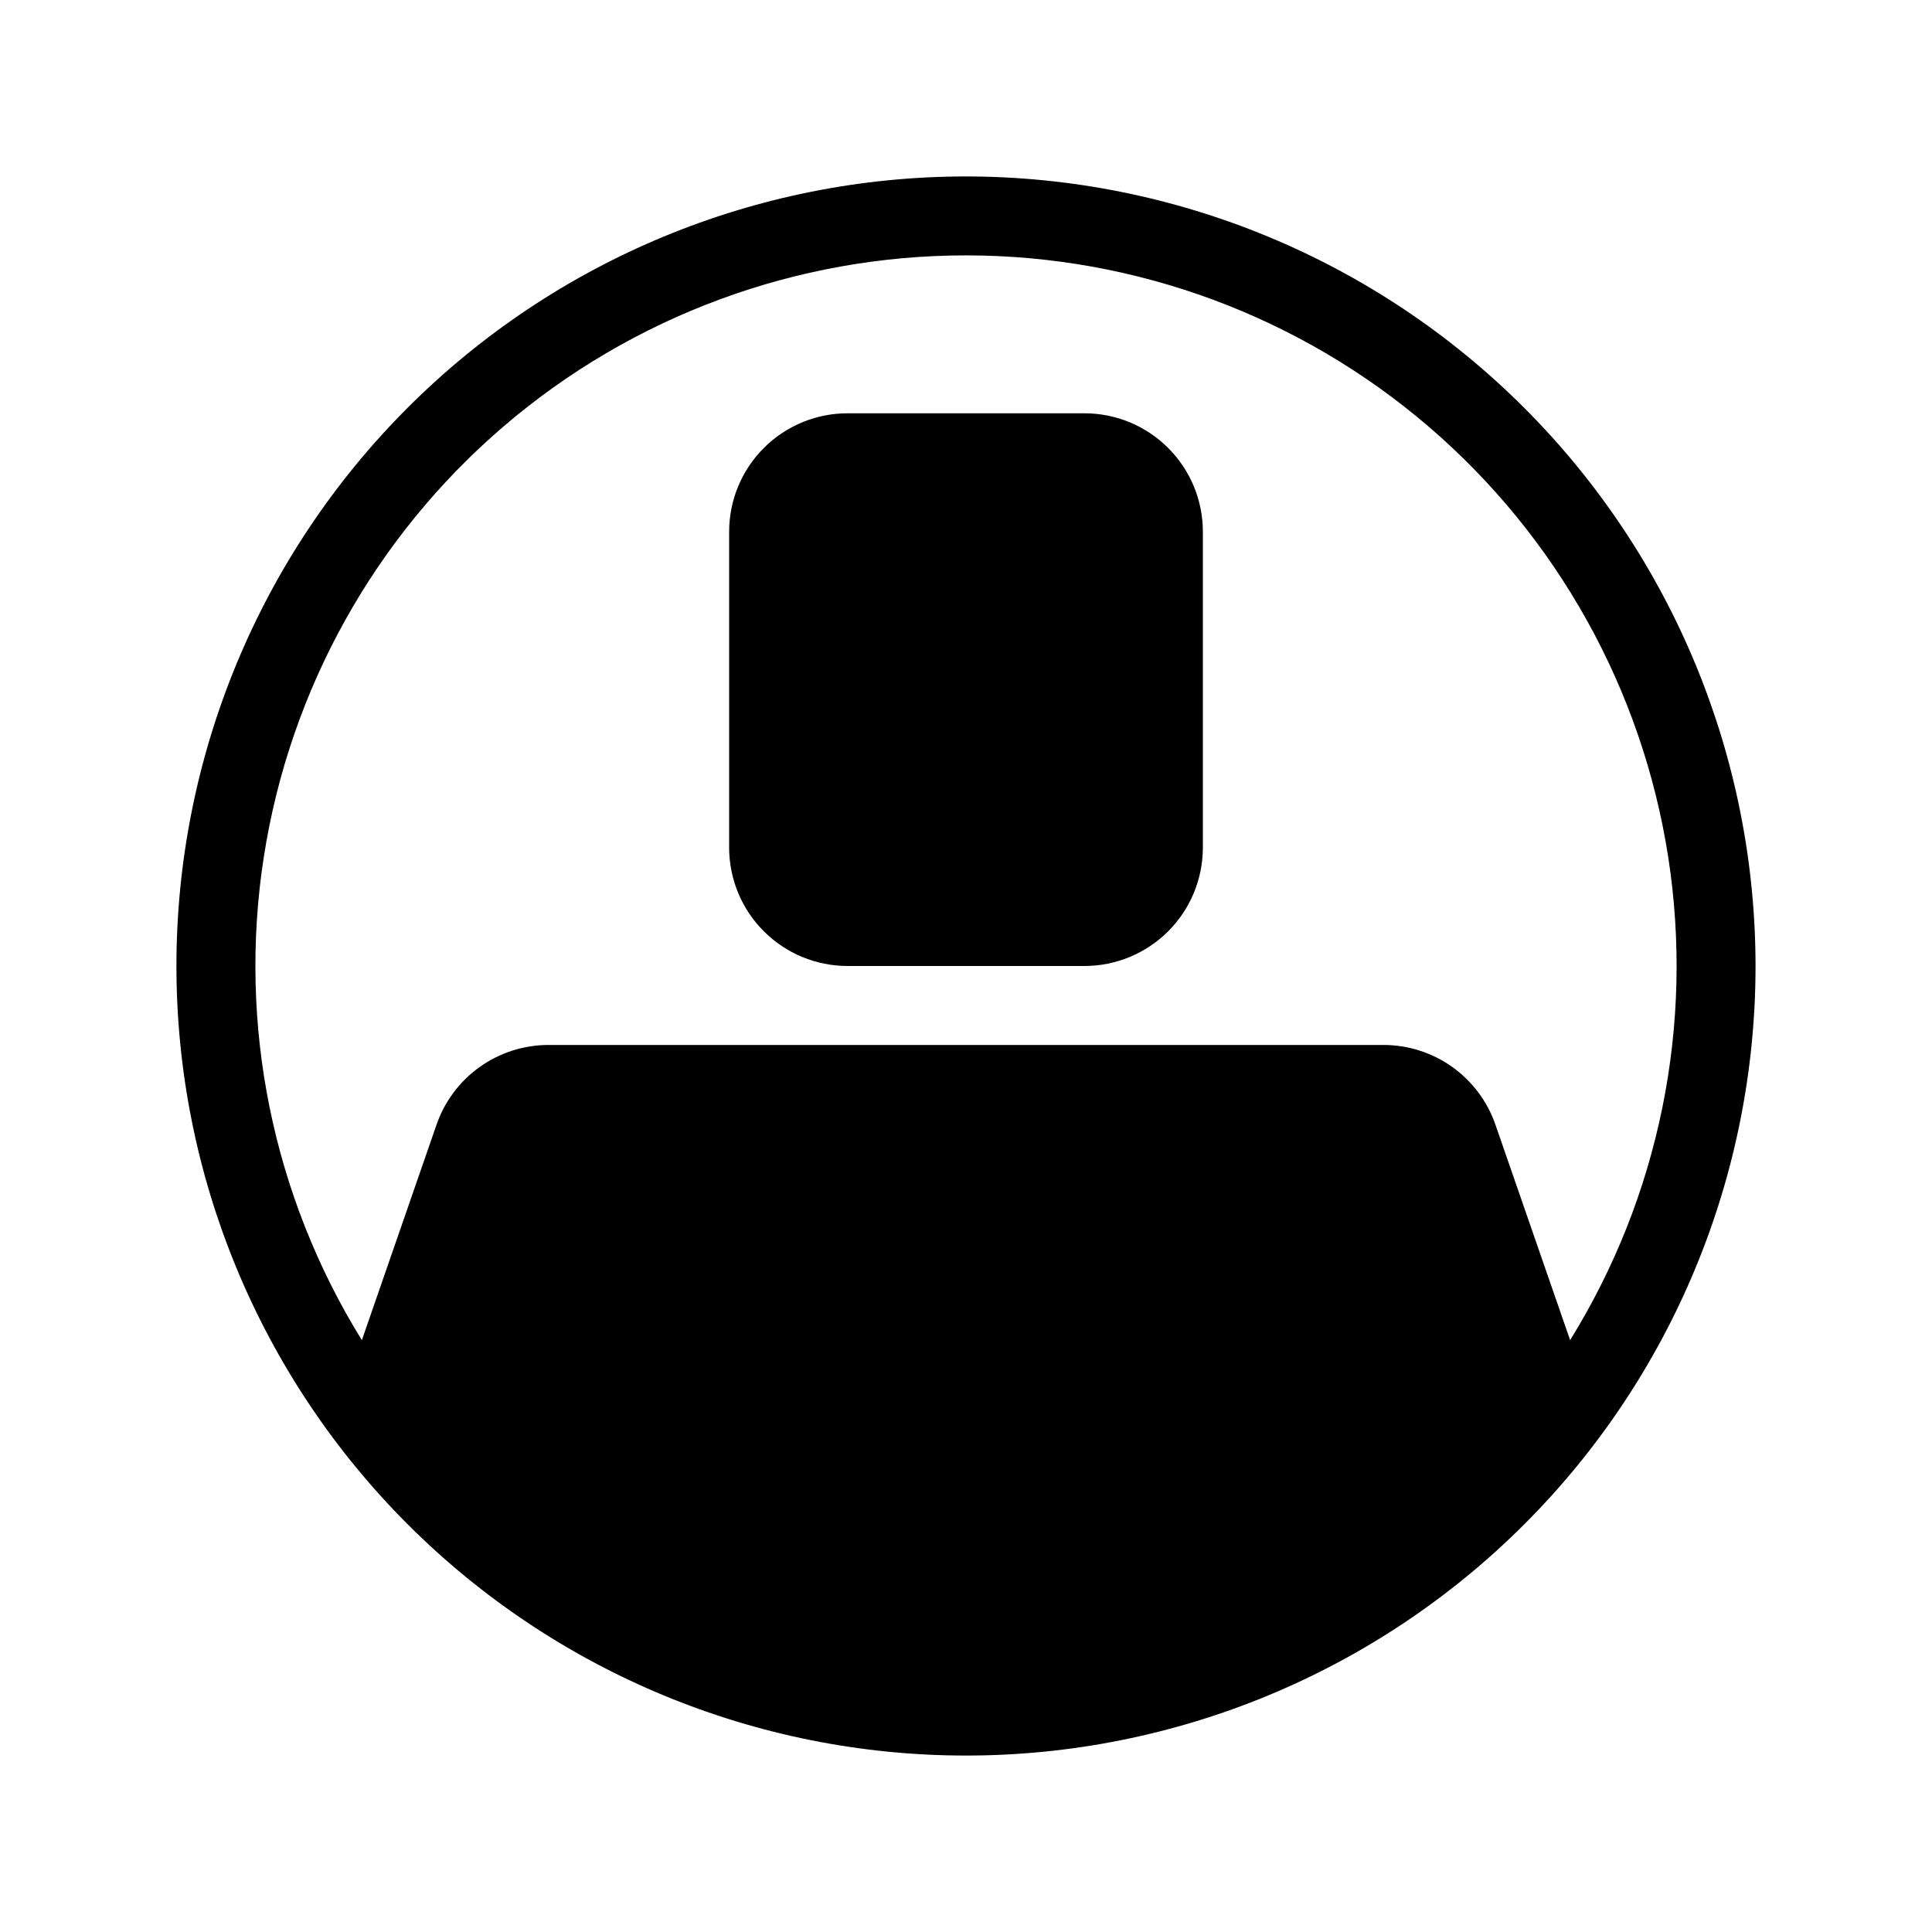 <?xml version="1.0" encoding="UTF-8"?>
<!-- Uploaded to: ICON Repo, www.svgrepo.com, Generator: ICON Repo Mixer Tools -->
<svg fill="#000000" width="800px" height="800px" version="1.1" viewBox="144 144 512 512" xmlns="http://www.w3.org/2000/svg">
 <path d="m400 190.76c-55.496 0-108.72 22.043-147.96 61.285-39.242 39.238-61.285 92.461-61.285 147.96 0 55.492 22.043 108.71 61.285 147.95 39.238 39.242 92.461 61.285 147.96 61.285 55.492 0 108.71-22.043 147.95-61.285 39.242-39.238 61.285-92.461 61.285-147.95-0.027-55.488-22.078-108.69-61.312-147.93s-92.441-61.289-147.93-61.316zm160.1 308.39c23.664-38.207 32.883-83.617 25.992-128.03s-29.438-84.891-63.562-114.13c-34.129-29.242-77.59-45.312-122.53-45.312-44.941 0-88.402 16.07-122.53 45.312-34.129 29.238-56.672 69.719-63.562 114.13s2.324 89.82 25.988 128.03l19.793-57.113c2.137-6.164 6.141-11.512 11.457-15.297 5.316-3.781 11.68-5.816 18.203-5.816h221.29c6.527 0 12.887 2.035 18.203 5.816 5.316 3.785 9.32 9.133 11.457 15.297zm-97.328-130.54v-83.699c0-8.324-3.305-16.305-9.191-22.191-5.887-5.887-13.871-9.195-22.195-9.191h-62.77c-8.324-0.004-16.309 3.305-22.195 9.191-5.887 5.887-9.191 13.867-9.191 22.191v83.699c0 8.324 3.305 16.309 9.191 22.191 5.887 5.887 13.871 9.195 22.195 9.195h62.773-0.004c8.324 0 16.309-3.309 22.195-9.195 5.887-5.883 9.191-13.867 9.191-22.191z" fill-rule="evenodd"/>
</svg>